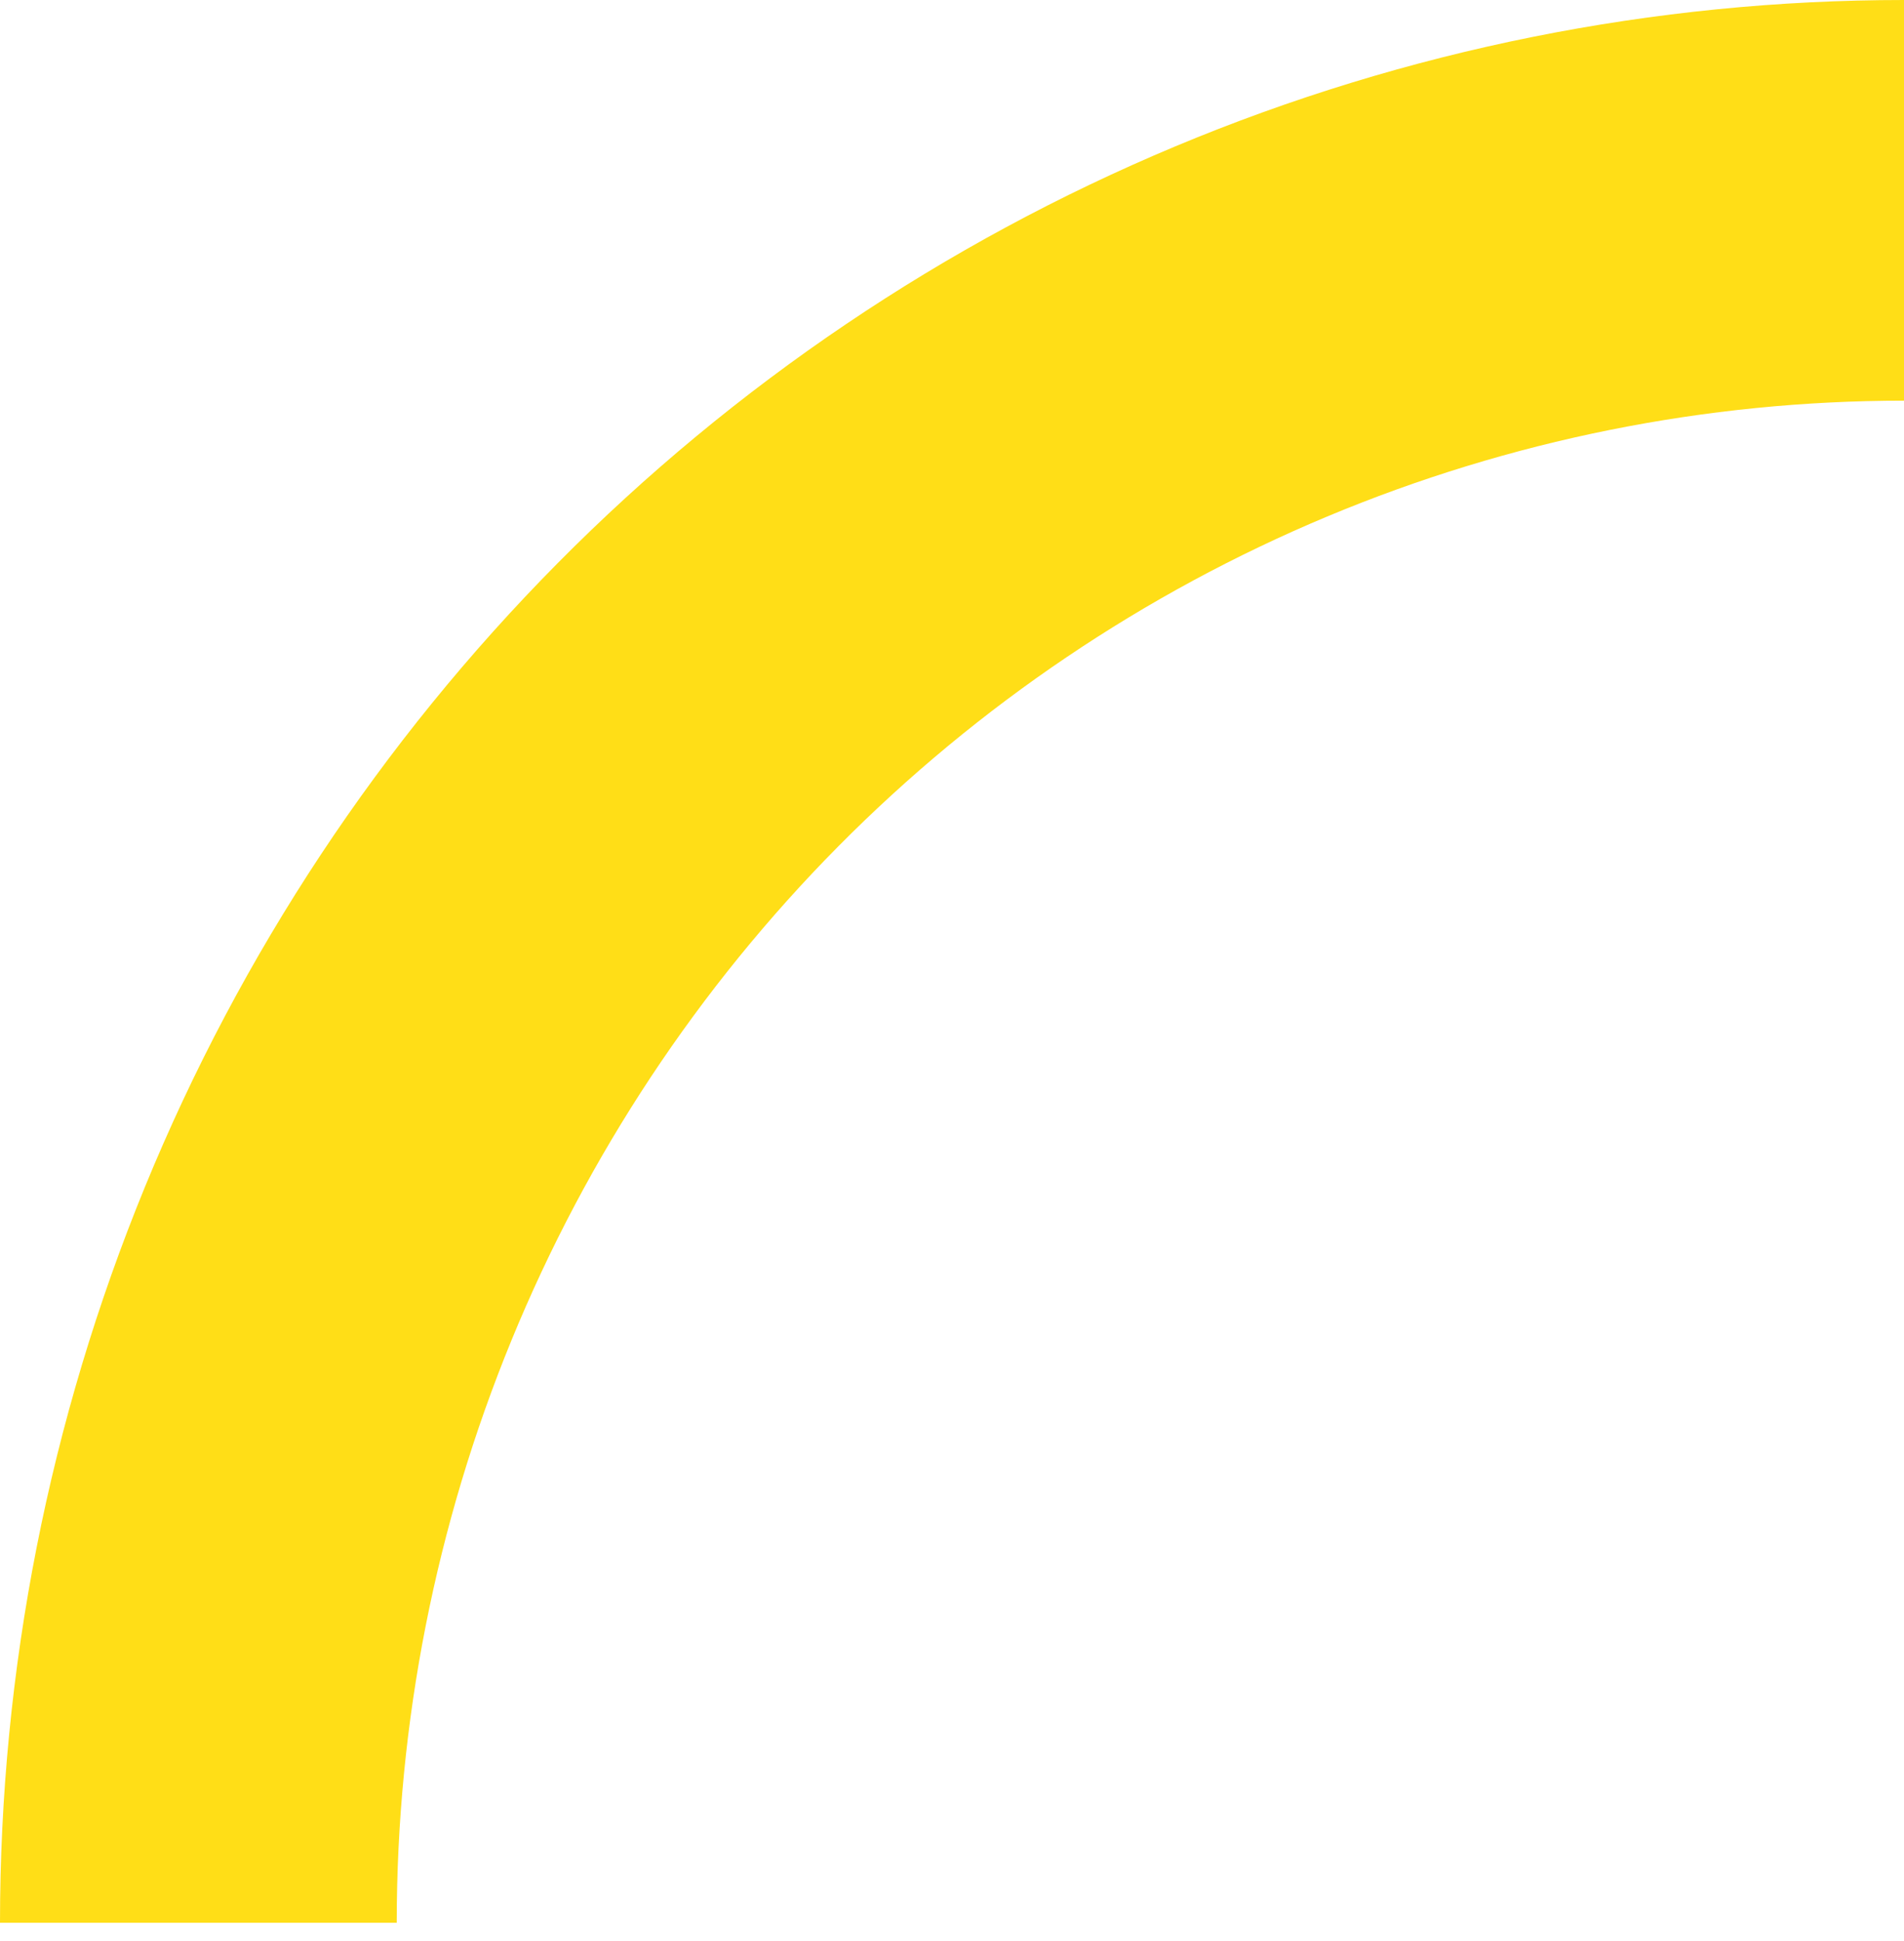 <svg width="52" height="53" viewBox="0 0 52 53" fill="none" xmlns="http://www.w3.org/2000/svg">
<path d="M52 0C45.171 -8.22131e-08 38.409 1.358 32.1 3.996C25.791 6.635 20.059 10.502 15.23 15.377C10.402 20.252 6.572 26.04 3.958 32.409C1.345 38.779 -1.03111e-06 45.606 0 52.5H10.835C10.835 47.042 11.9 41.638 13.969 36.596C16.038 31.553 19.07 26.972 22.892 23.112C26.715 19.253 31.253 16.192 36.247 14.103C41.241 12.015 46.594 10.94 52 10.94V0Z" fill="#FFDE17"/>
</svg>
